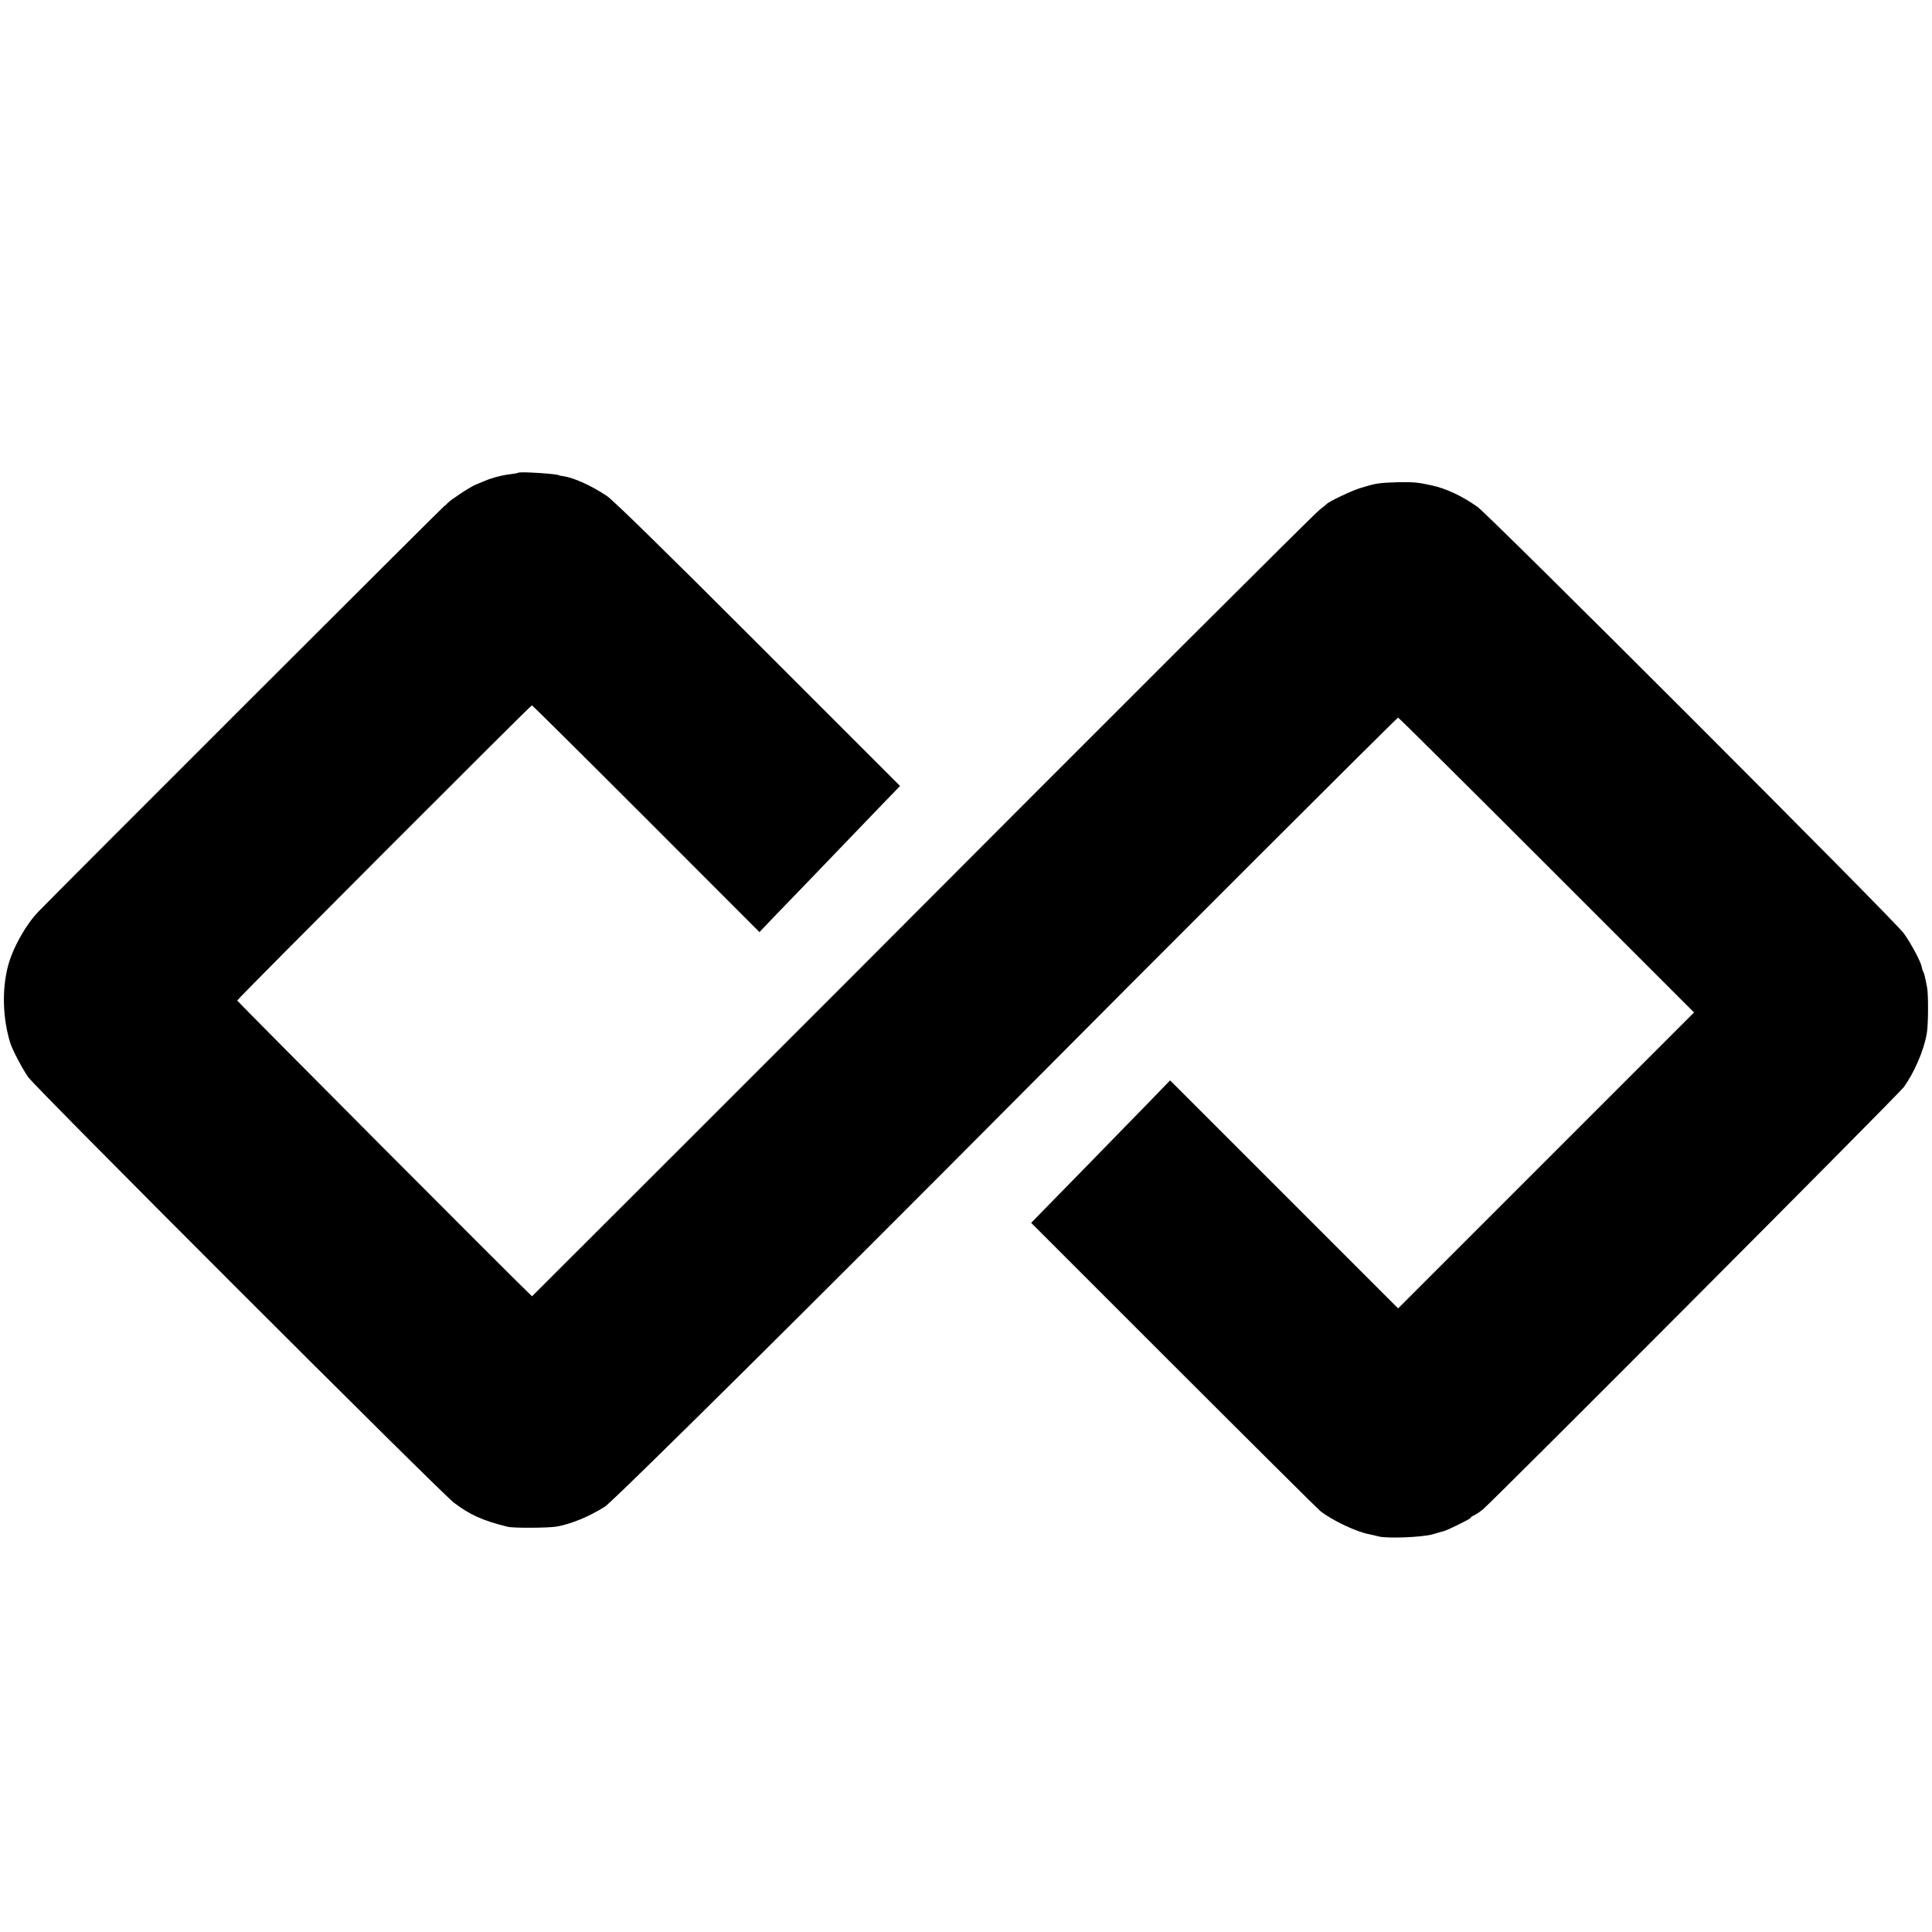 <?xml version="1.0" standalone="no"?>
<!DOCTYPE svg PUBLIC "-//W3C//DTD SVG 20010904//EN"
 "http://www.w3.org/TR/2001/REC-SVG-20010904/DTD/svg10.dtd">
<svg version="1.0" xmlns="http://www.w3.org/2000/svg"
 width="1260pt" height="1260pt" viewBox="0 0 1260 1260"
 preserveAspectRatio="xMidYMid meet">
<g transform="translate(0,1260) scale(0.1,-0.1)"
fill="#000000" stroke="none">
<path d="M3380 9517 c-3 -2 -27 -7 -55 -10 -27 -3 -68 -12 -90 -18 -22 -7 -42
-13 -45 -14 -3 -1 -18 -7 -35 -14 -16 -7 -41 -17 -53 -22 -35 -14 -164 -99
-183 -120 -9 -11 -19 -19 -21 -19 -5 0 -2563 -2556 -2649 -2647 -84 -88 -169
-242 -198 -358 -39 -153 -33 -336 15 -494 13 -45 82 -175 118 -226 52 -73
2687 -2707 2776 -2775 102 -78 190 -118 350 -157 36 -10 267 -8 320 1 97 17
216 67 315 130 55 35 1410 1378 2694 2670 882 888 2472 2476 2479 2476 4 0
440 -433 969 -962 l961 -961 -965 -965 -965 -965 -743 743 -744 744 -116 -120
c-413 -424 -621 -637 -700 -717 l-90 -92 930 -930 c511 -511 942 -939 956
-950 79 -62 237 -136 319 -151 14 -3 41 -9 60 -14 55 -15 286 -6 355 14 33 10
65 19 70 20 21 4 175 80 175 86 0 4 11 12 25 18 13 6 39 24 57 39 87 75 2709
2705 2744 2753 68 94 131 239 150 350 10 55 11 252 2 300 -14 71 -19 94 -26
104 -3 6 -8 20 -9 30 -5 32 -70 154 -117 219 -57 81 -2703 2727 -2781 2782
-100 70 -201 118 -296 139 -89 20 -123 23 -223 21 -123 -4 -140 -6 -241 -37
-61 -18 -211 -90 -225 -107 -3 -3 -22 -19 -43 -35 -32 -23 -1354 -1343 -3010
-3004 -166 -166 -713 -713 -1214 -1214 l-913 -912 -24 23 c-99 93 -1899 1900
-1899 1906 0 9 1913 1925 1922 1925 3 0 339 -333 745 -739 l739 -740 101 106
c56 58 133 138 171 177 80 83 406 422 549 571 l96 99 -926 926 c-615 615 -946
939 -987 966 -107 71 -221 121 -292 130 -11 1 -20 3 -20 4 0 9 -256 26 -265
17z"/>
</g>
</svg>
